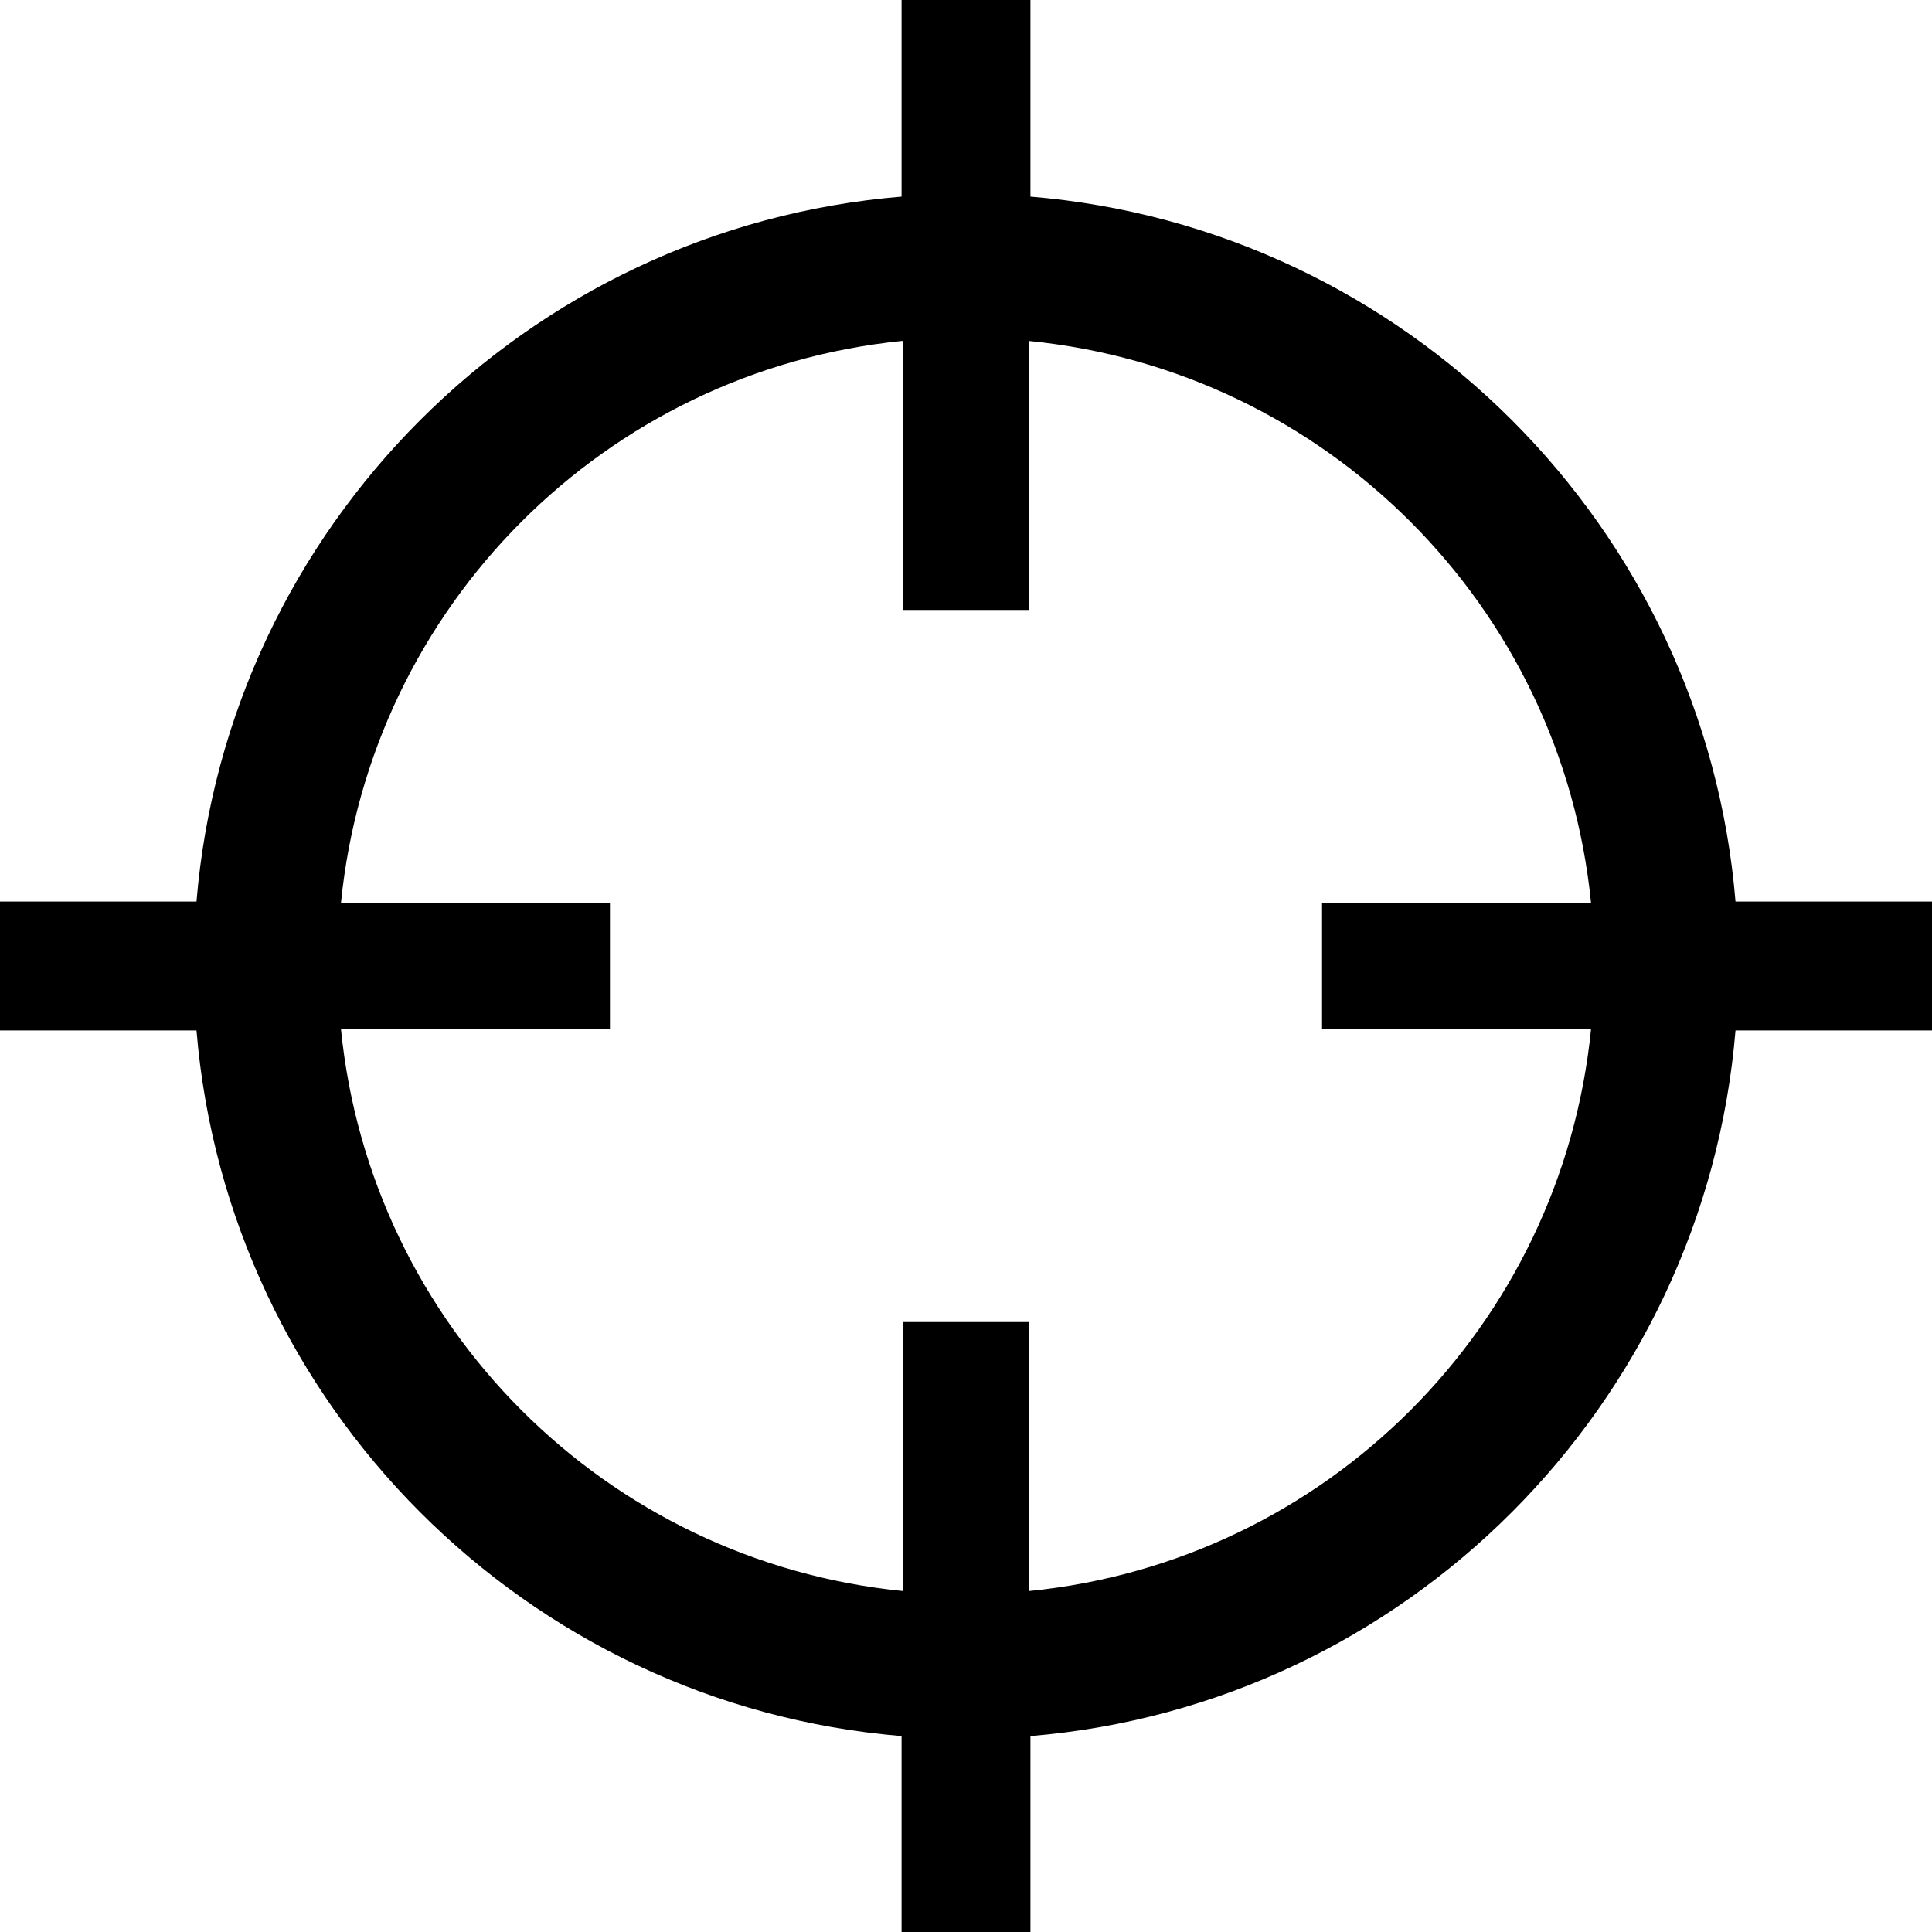 <?xml version="1.0" encoding="UTF-8"?>
<svg width="17px" height="17px" viewBox="0 0 17 17" version="1.1" xmlns="http://www.w3.org/2000/svg" xmlns:xlink="http://www.w3.org/1999/xlink">
    <title>4F52EBCA-0265-48DB-8B4F-C874E4B2132A</title>
    <g id="Desktop" stroke="none" stroke-width="1" fill="none" fill-rule="evenodd">
        <g id="Seacoast-Results-Copy" transform="translate(-577, -603)" fill="#000000">
            <g id="Group-6" transform="translate(101, 334)">
                <g id="Use-My-Current-Location" transform="translate(476, 266)">
                    <path d="M7.933,3 L7.933,4.73 C4.635,5.003 2.003,7.635 1.729,10.933 L0,10.933 L0,12.067 L1.729,12.067 C2.002,15.365 4.635,18.003 7.933,18.276 L7.933,20 L9.067,20 L9.067,18.276 C12.365,18.003 14.997,15.365 15.271,12.067 L17,12.067 L17,10.933 L15.271,10.933 C14.998,7.635 12.365,5.003 9.067,4.73 L9.067,3 L7.933,3 Z M7.936,6 C7.939,5.999 7.944,6.001 7.947,6 L7.947,8.367 L9.053,8.367 L9.053,6 C11.668,6.259 13.741,8.332 14,10.947 L11.633,10.947 L11.633,12.053 L14,12.053 C13.741,14.668 11.669,16.741 9.053,17 L9.053,14.633 L7.947,14.633 L7.947,17 C5.331,16.741 3.259,14.668 3,12.053 L5.367,12.053 L5.367,10.947 L3,10.947 C3.258,8.336 5.325,6.264 7.936,6 L7.936,6 Z" id="Fill-1"></path>
                </g>
            </g>
        </g>
    </g>
</svg>